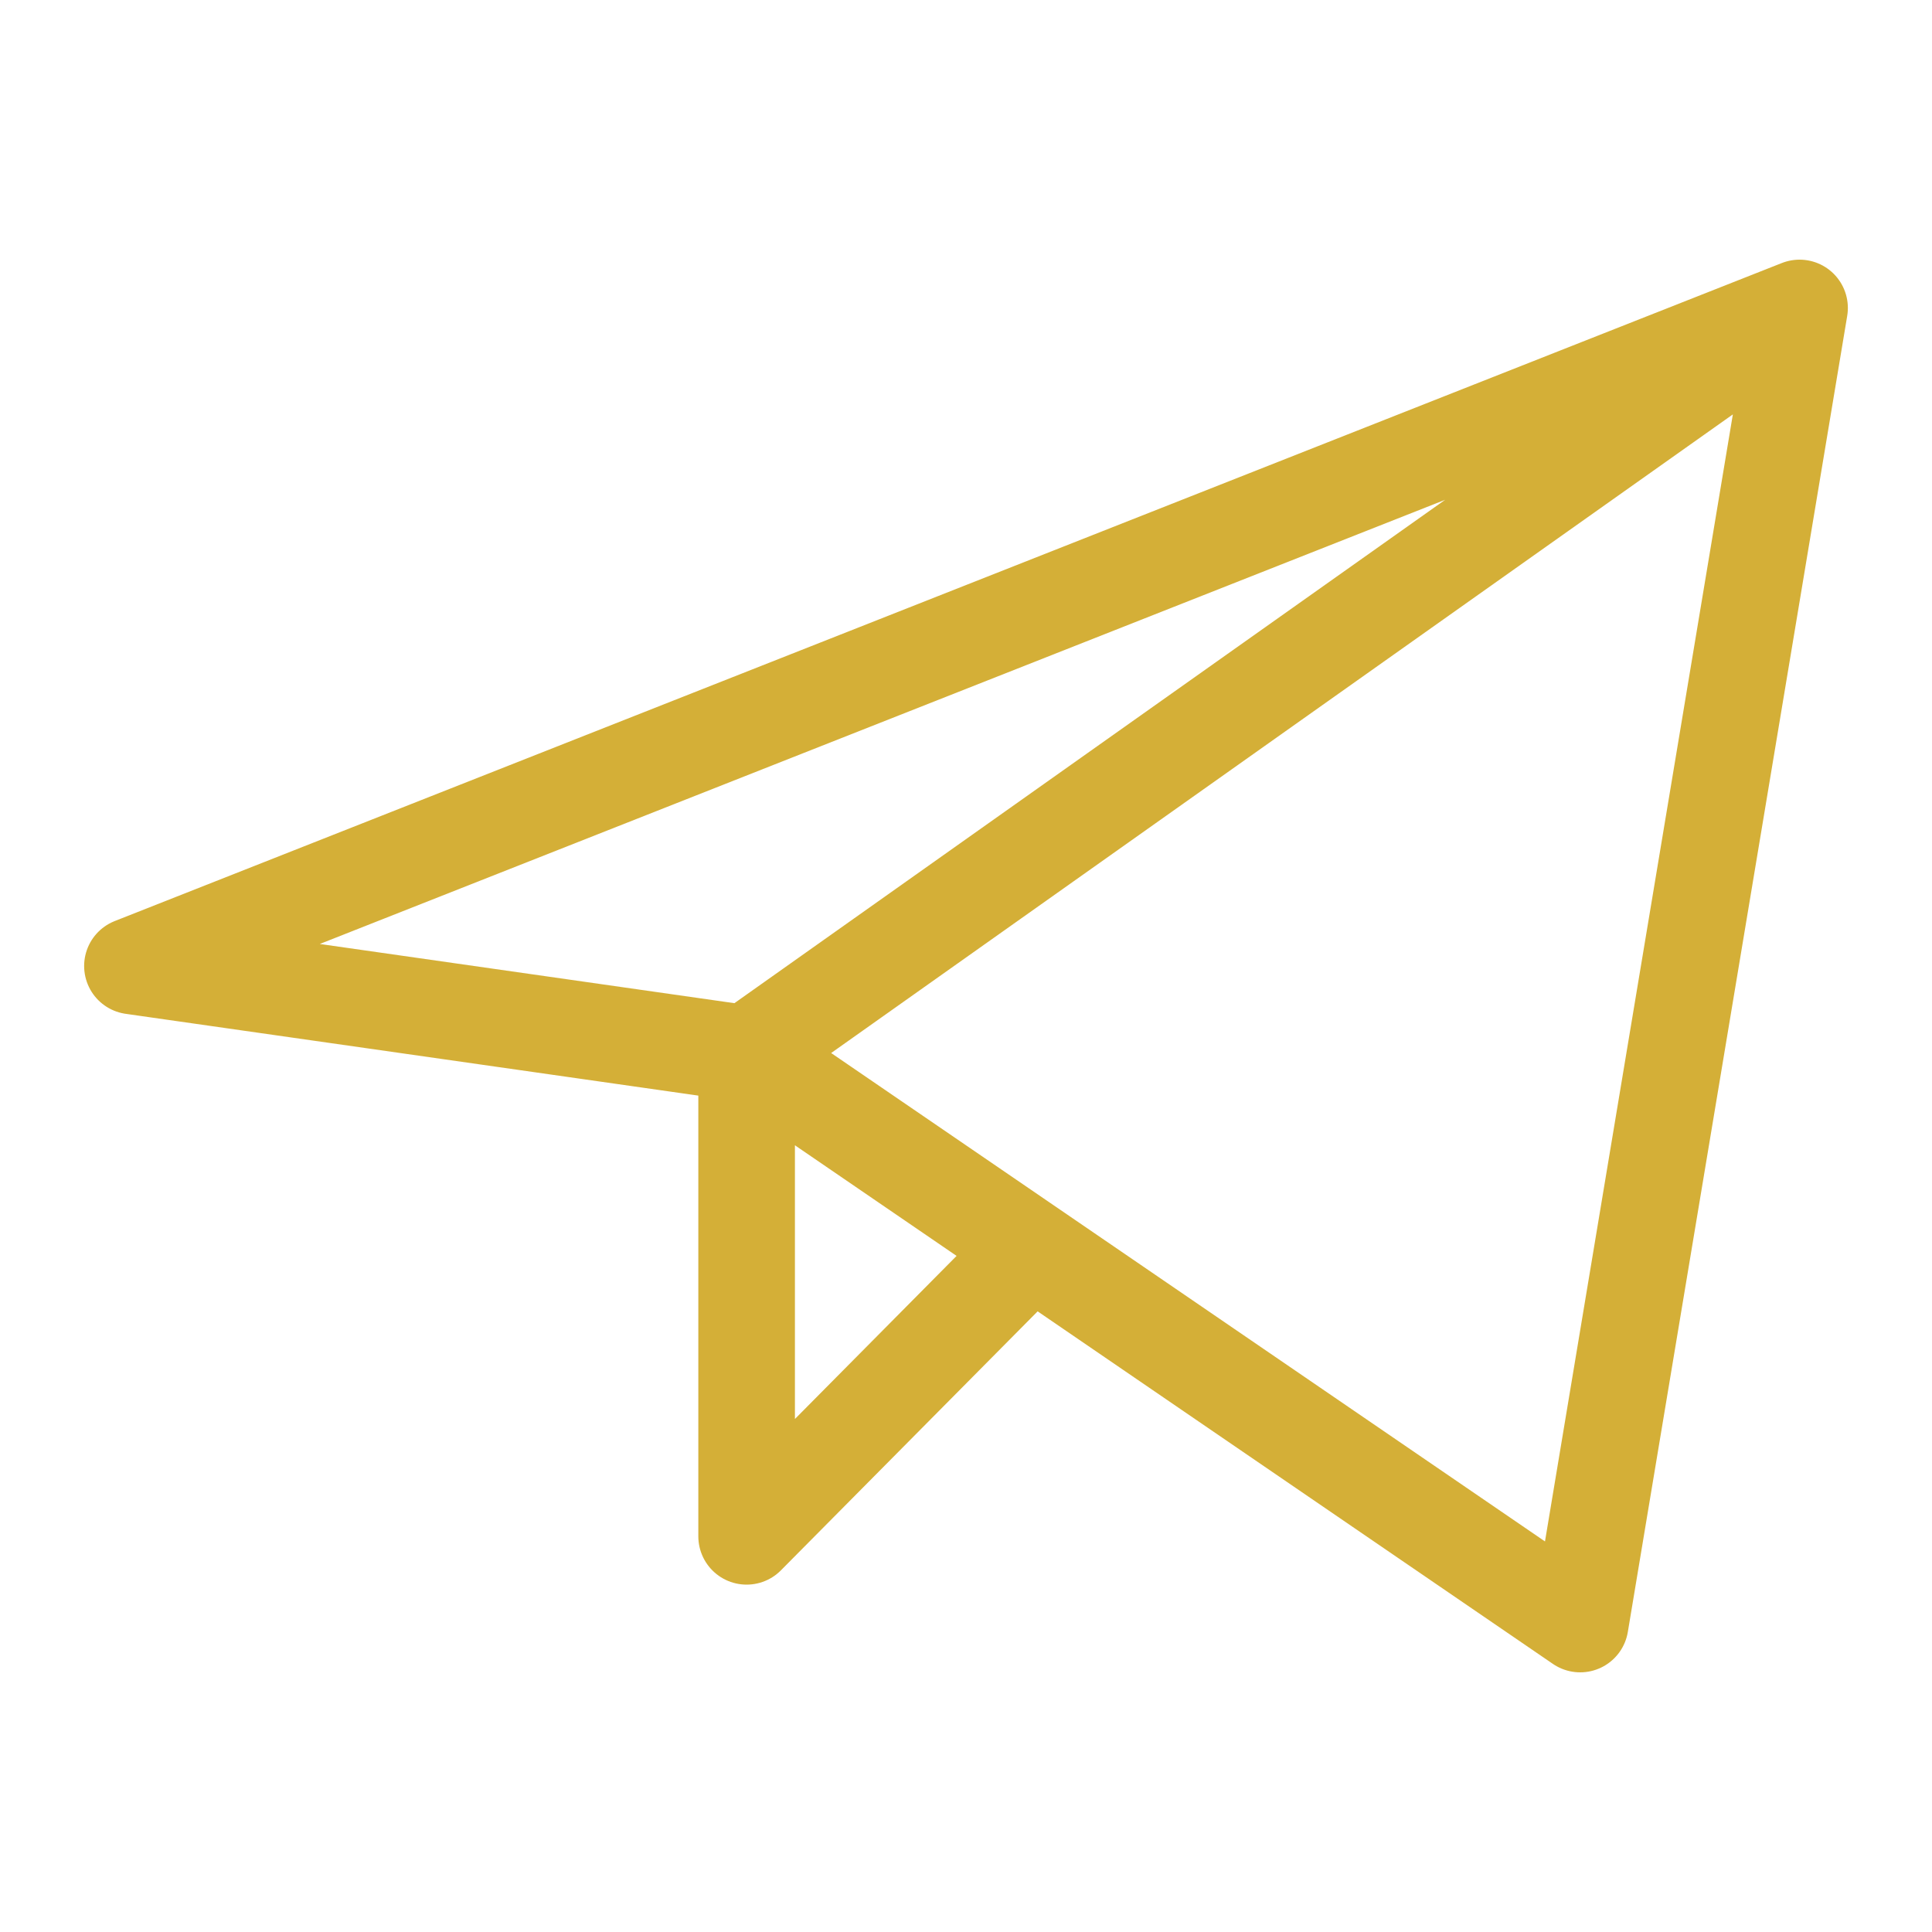 <svg viewBox="-0.5 -0.5 20 20" fill="none" xmlns="http://www.w3.org/2000/svg" id="Telegram--Streamline-Iconoir.svg" height="20" width="20"><desc>Telegram Streamline Icon: https://streamlinehq.com</desc><path d="M18.129 2.688 0.871 9.5l6.358 0.908m10.9 -7.72 -2.271 13.624 -8.629 -5.904m10.9 -7.72L7.229 10.408m0 0v4.996l2.951 -2.977" stroke="#d4af37" stroke-linecap="round" stroke-linejoin="round" stroke-width="1"></path></svg>